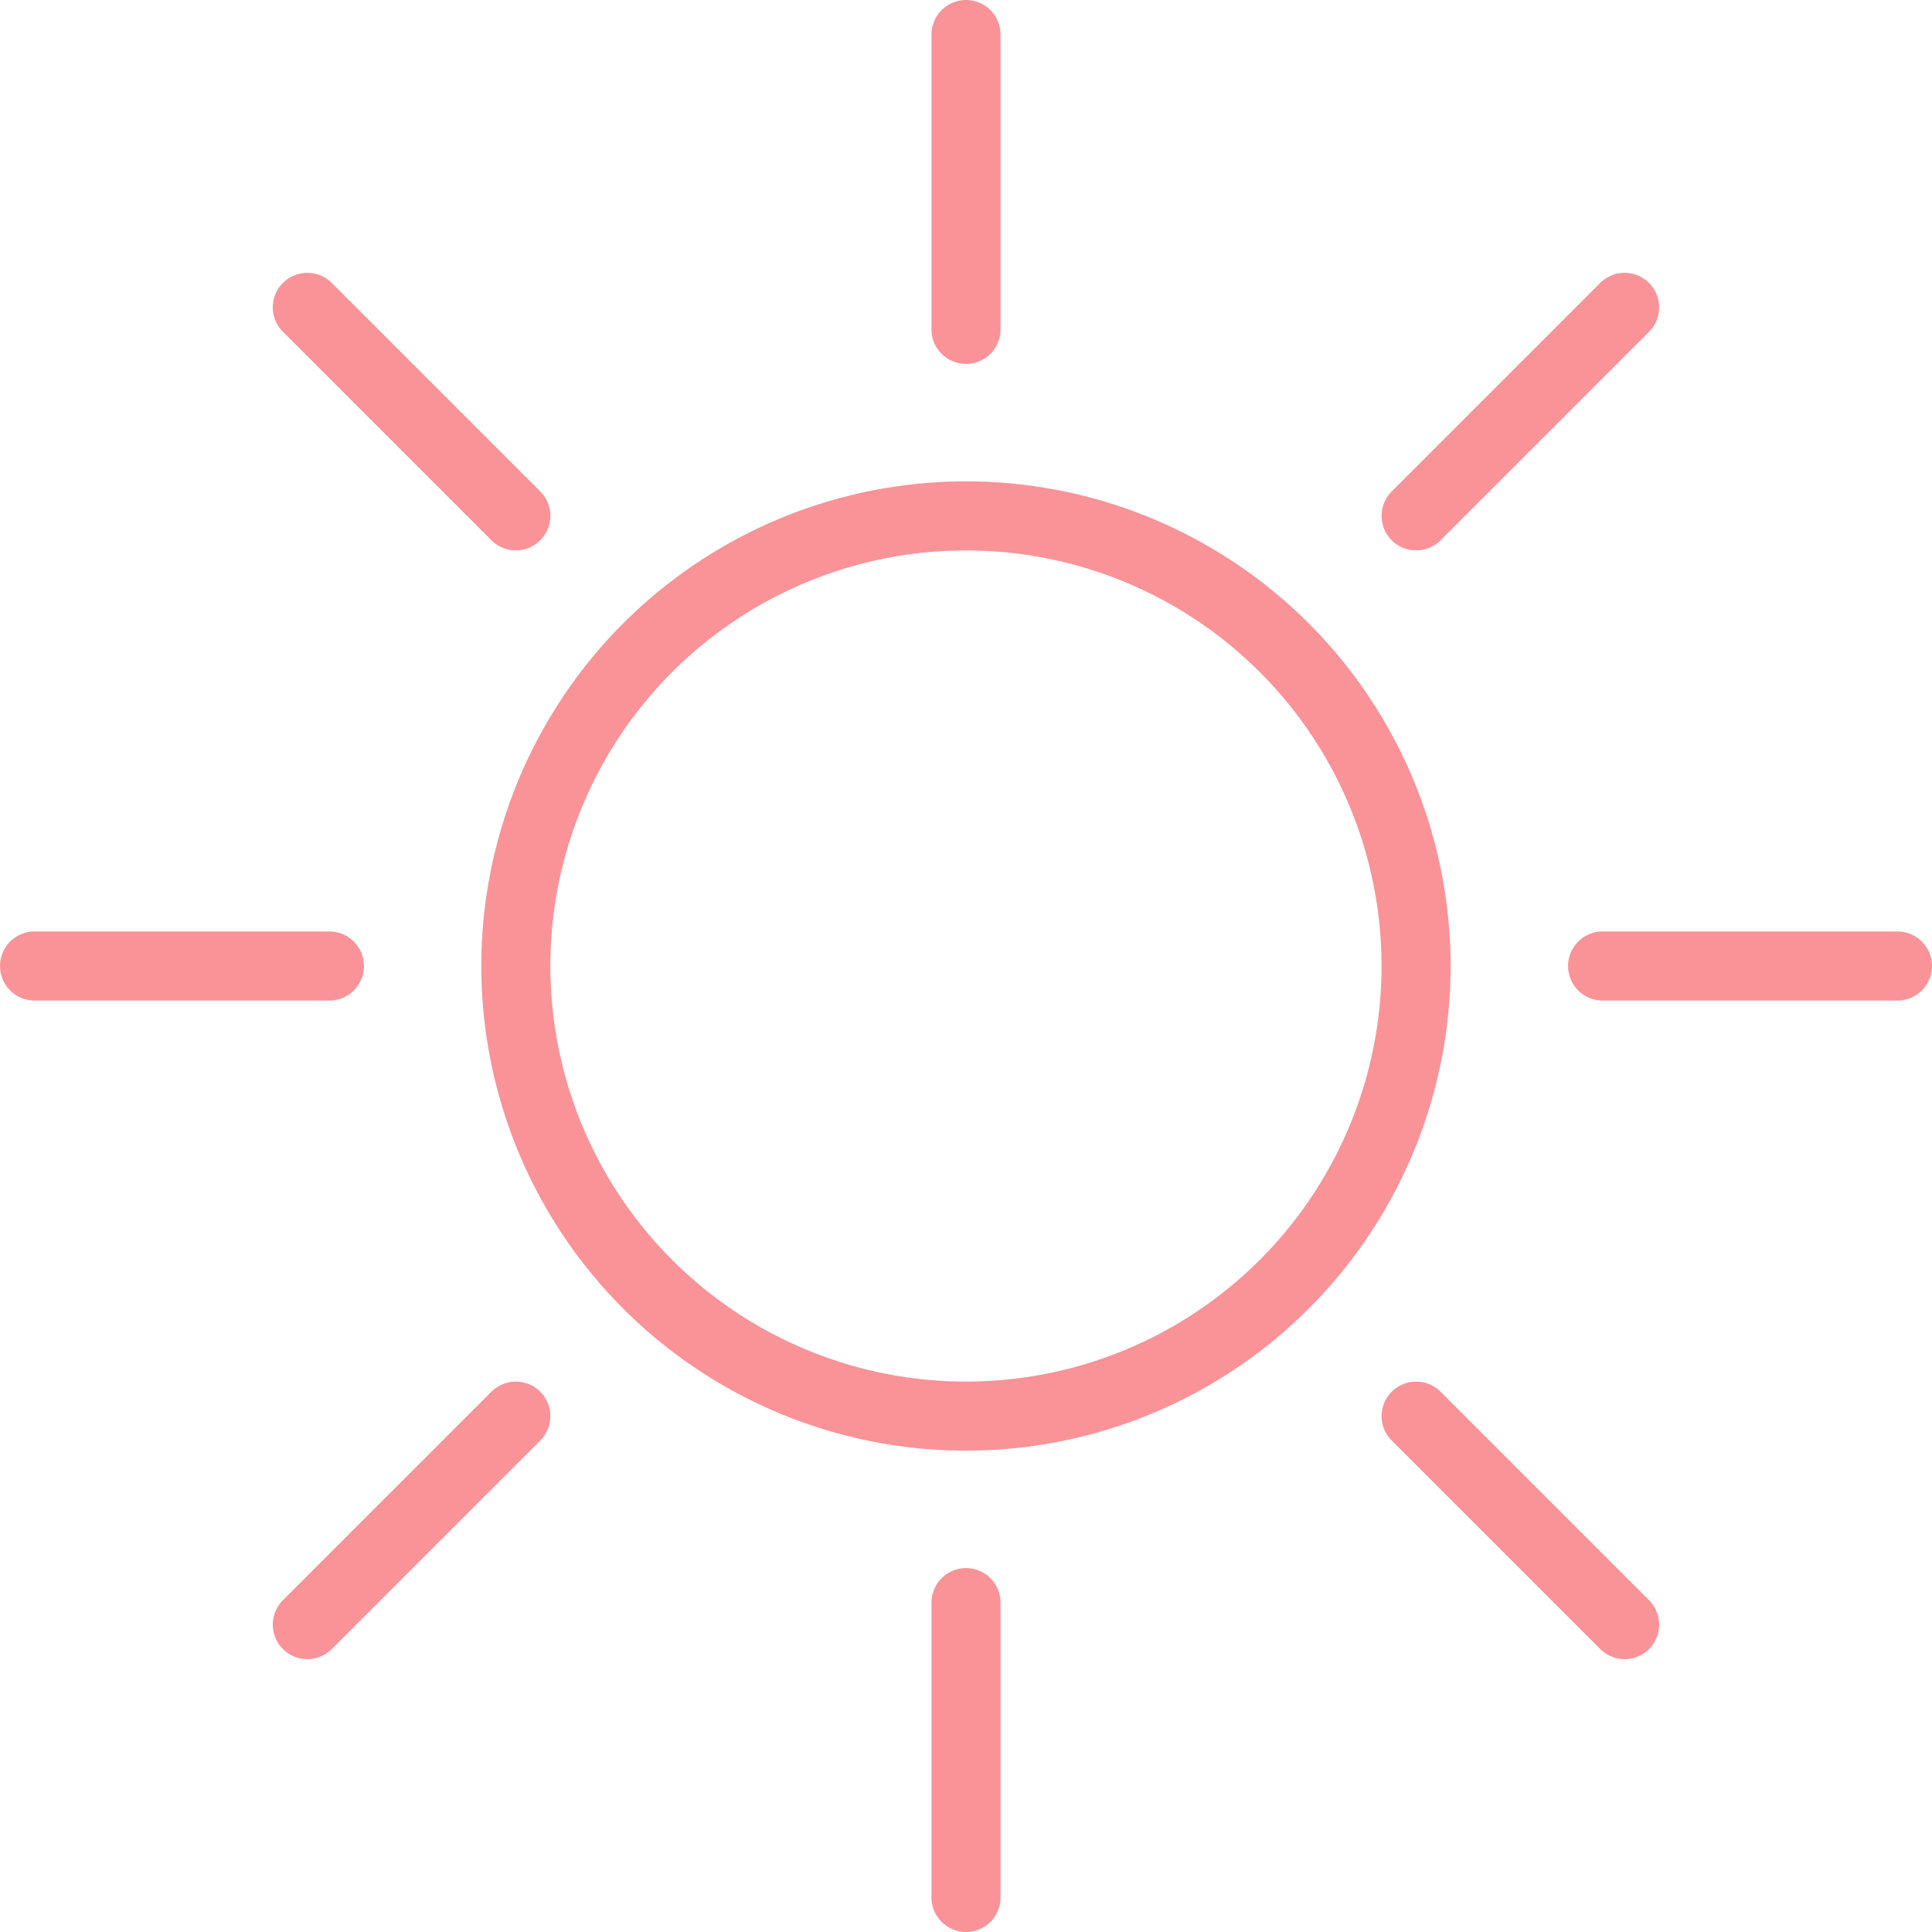 <svg xmlns="http://www.w3.org/2000/svg" width="83.914" height="83.914" viewBox="0 0 83.914 83.914">
  <g id="그룹_5899" data-name="그룹 5899" transform="translate(9429.859 -261.113)">
    <circle id="타원_224" data-name="타원 224" cx="19.55" cy="19.55" r="19.55" transform="translate(-9407.454 283.52)" fill="none" stroke="#f99398" stroke-width="3"/>
    <line id="선_839" data-name="선 839" y2="12.807" transform="translate(-9387.902 262.613)" fill="none" stroke="#f99398" stroke-linecap="round" stroke-linejoin="round" stroke-width="3"/>
    <line id="선_840" data-name="선 840" y2="12.807" transform="translate(-9387.902 330.72)" fill="none" stroke="#f99398" stroke-linecap="round" stroke-linejoin="round" stroke-width="3"/>
    <line id="선_841" data-name="선 841" x1="12.807" transform="translate(-9360.252 303.07)" fill="none" stroke="#f99398" stroke-linecap="round" stroke-linejoin="round" stroke-width="3"/>
    <line id="선_842" data-name="선 842" x1="12.807" transform="translate(-9428.359 303.07)" fill="none" stroke="#f99398" stroke-linecap="round" stroke-linejoin="round" stroke-width="3"/>
    <line id="선_843" data-name="선 843" x1="9.056" y1="9.056" transform="translate(-9416.511 274.463)" fill="none" stroke="#f99398" stroke-linecap="round" stroke-linejoin="round" stroke-width="3"/>
    <line id="선_844" data-name="선 844" y1="9.056" x2="9.056" transform="translate(-9368.352 274.463)" fill="none" stroke="#f99398" stroke-linecap="round" stroke-linejoin="round" stroke-width="3"/>
    <line id="선_845" data-name="선 845" x2="9.056" y2="9.056" transform="translate(-9368.352 322.621)" fill="none" stroke="#f99398" stroke-linecap="round" stroke-linejoin="round" stroke-width="3"/>
    <line id="선_846" data-name="선 846" x1="9.056" y2="9.056" transform="translate(-9416.511 322.621)" fill="none" stroke="#f99398" stroke-linecap="round" stroke-linejoin="round" stroke-width="3"/>
  </g>
</svg>
